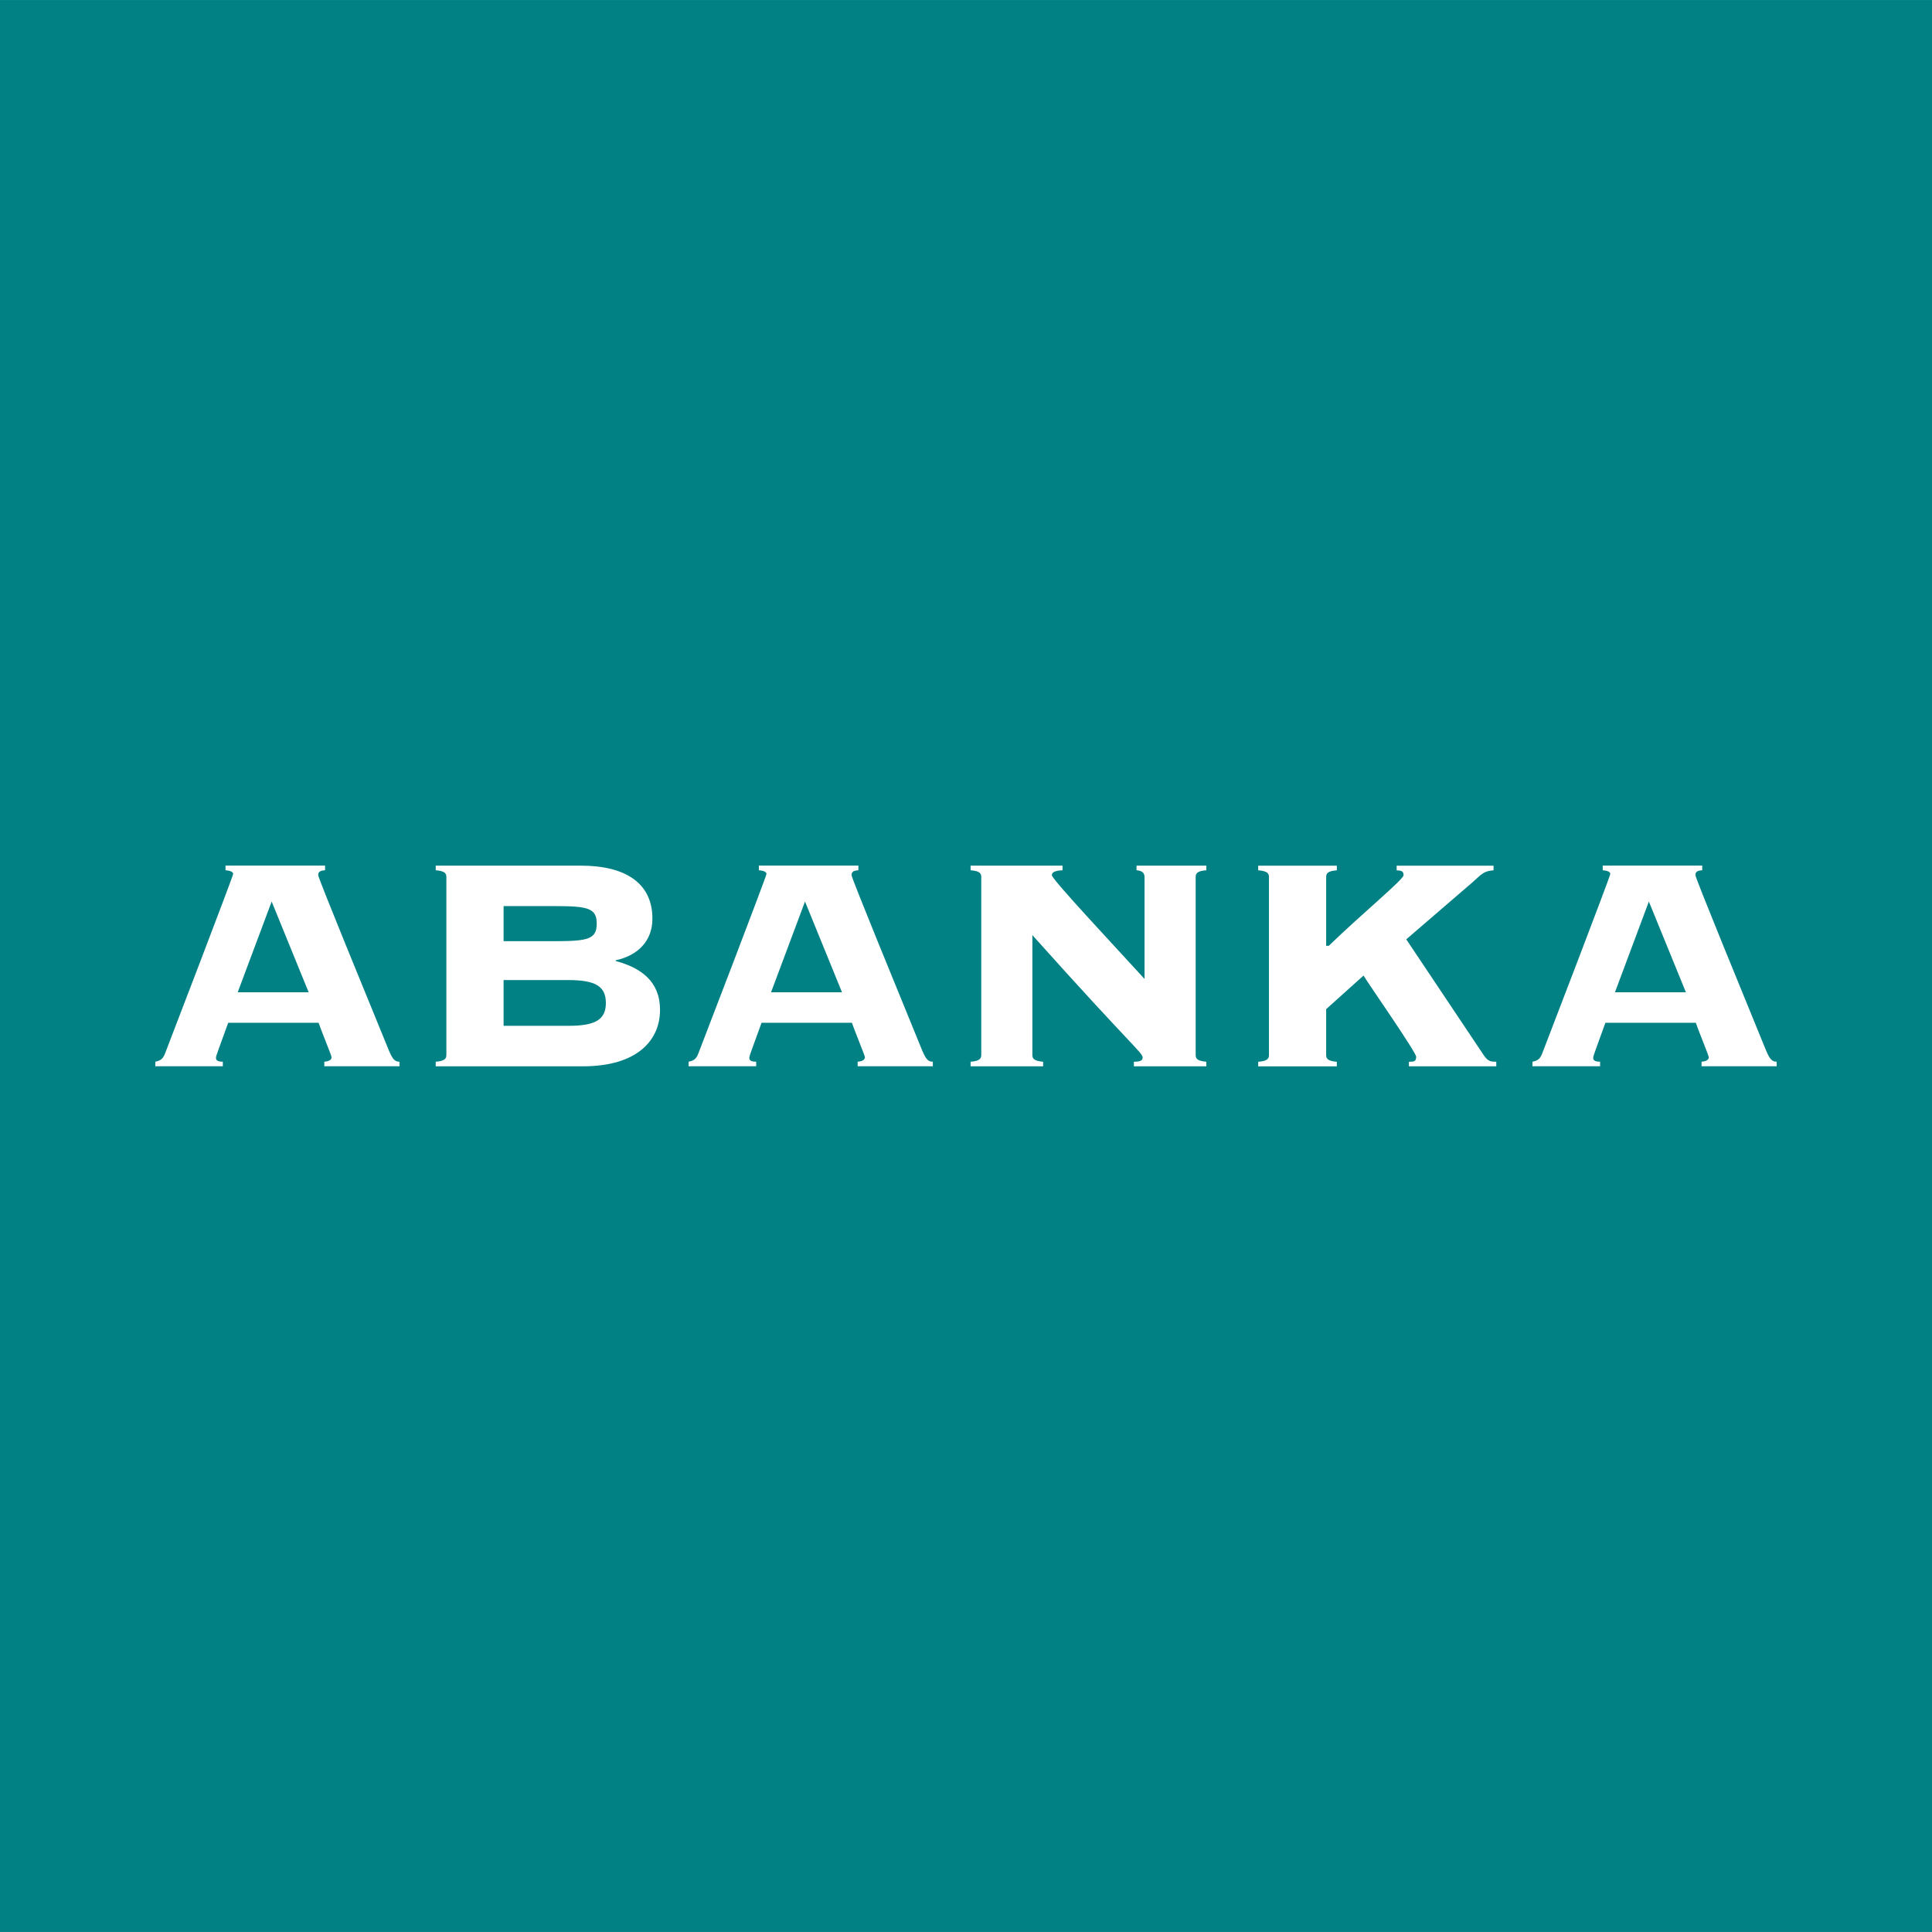 <svg xmlns="http://www.w3.org/2000/svg" width="2500" height="2500" viewBox="0 0 48.189 48.188"><path fill="#018184" d="M0 48.188h48.189V0H0v48.188z"/><path d="M42.298 25.511c.038.124.323.818.323.856 0 .058-.047.104-.18.114v.114h1.874v-.114c-.114 0-.171-.057-.267-.285-.59-1.446-1.76-4.292-1.76-4.368 0-.095.066-.114.17-.123v-.115h-2.482v.115c.086.009.189.028.189.094 0 .057-1.607 4.244-1.693 4.463-.058.153-.113.191-.248.219v.114h1.686v-.114c-.134 0-.171-.037-.171-.095s.056-.181.304-.876h2.255v.001zm-1.171-3.025l.924 2.264h-1.77l.846-2.264zm-3.806 4.11v-.114c-.123 0-.199 0-.305-.152l-1.94-2.901 1.646-1.418c.236-.21.284-.286.531-.304v-.115h-2.417v.115c.105.009.173.009.173.123 0 .105-1.104 1.018-1.865 1.76h-.066v-1.712c0-.086.027-.153.266-.171v-.115h-1.961v.115c.239.018.268.085.268.171v4.434c0 .085-.028.152-.268.171v.114h1.961v-.114c-.238-.019-.266-.086-.266-.171V25.17l.932-.837c.144.237 1.313 1.912 1.313 2.025 0 .124-.067.124-.181.124v.114h2.179zm-12.846-.285c0 .085-.028.152-.266.171v.114h1.809v-.114c-.238-.019-.268-.086-.268-.171v-2.988c2.512 2.807 2.75 2.93 2.75 3.055 0 .066-.047.104-.218.104v.114h1.807v-.114c-.237-.019-.266-.086-.266-.171v-4.434c0-.086.028-.153.266-.171v-.115h-1.741v.115c.124.009.2.056.2.171v2.54c-.666-.732-2.312-2.483-2.312-2.588 0-.057.047-.114.266-.123v-.115h-2.293v.115c.238.018.266.085.266.171v4.434zm-3.226-.8c.038.124.324.818.324.856 0 .058-.047.104-.181.114v.114h1.875v-.114c-.114 0-.171-.057-.267-.285-.59-1.446-1.76-4.292-1.76-4.368 0-.095.065-.114.171-.123v-.115h-2.483v.115c.085.009.19.028.19.094 0 .057-1.608 4.244-1.694 4.463-.057.153-.114.191-.248.219v.114h1.685v-.114c-.133 0-.171-.037-.171-.095s.057-.181.305-.876h2.254v.001zm-1.17-3.025l.923 2.264h-1.77l.847-2.264zm-7.518 1.959h1.618c.667 0 .933.152.933.571s-.266.57-.933.57h-1.618v-1.141zm0-1.845h1.295c.818 0 1.028.057 1.028.438 0 .38-.21.437-1.028.437h-1.295V22.6zm-1.427 3.711c0 .085-.028.152-.266.171v.114h3.673c1.351 0 1.922-.647 1.922-1.408 0-.704-.466-1.047-1.104-1.218v-.019c.533-.115.914-.466.914-1.037 0-.942-.752-1.323-1.779-1.323h-3.626v.115c.238.018.266.085.266.171v4.434zm-3.187-.8c.038.124.323.818.323.856 0 .058-.047.104-.181.114v.114h1.875v-.114c-.114 0-.171-.057-.266-.285-.591-1.446-1.761-4.292-1.761-4.368 0-.095.066-.114.171-.123v-.115H5.625v.115c.085.009.19.028.19.094 0 .057-1.608 4.244-1.693 4.463-.058.153-.115.191-.248.219v.114h1.684v-.114c-.133 0-.171-.037-.171-.095s.057-.181.305-.876h2.255v.001zm-1.171-3.025l.923 2.264h-1.77l.847-2.264z" fill="#fff"/></svg>